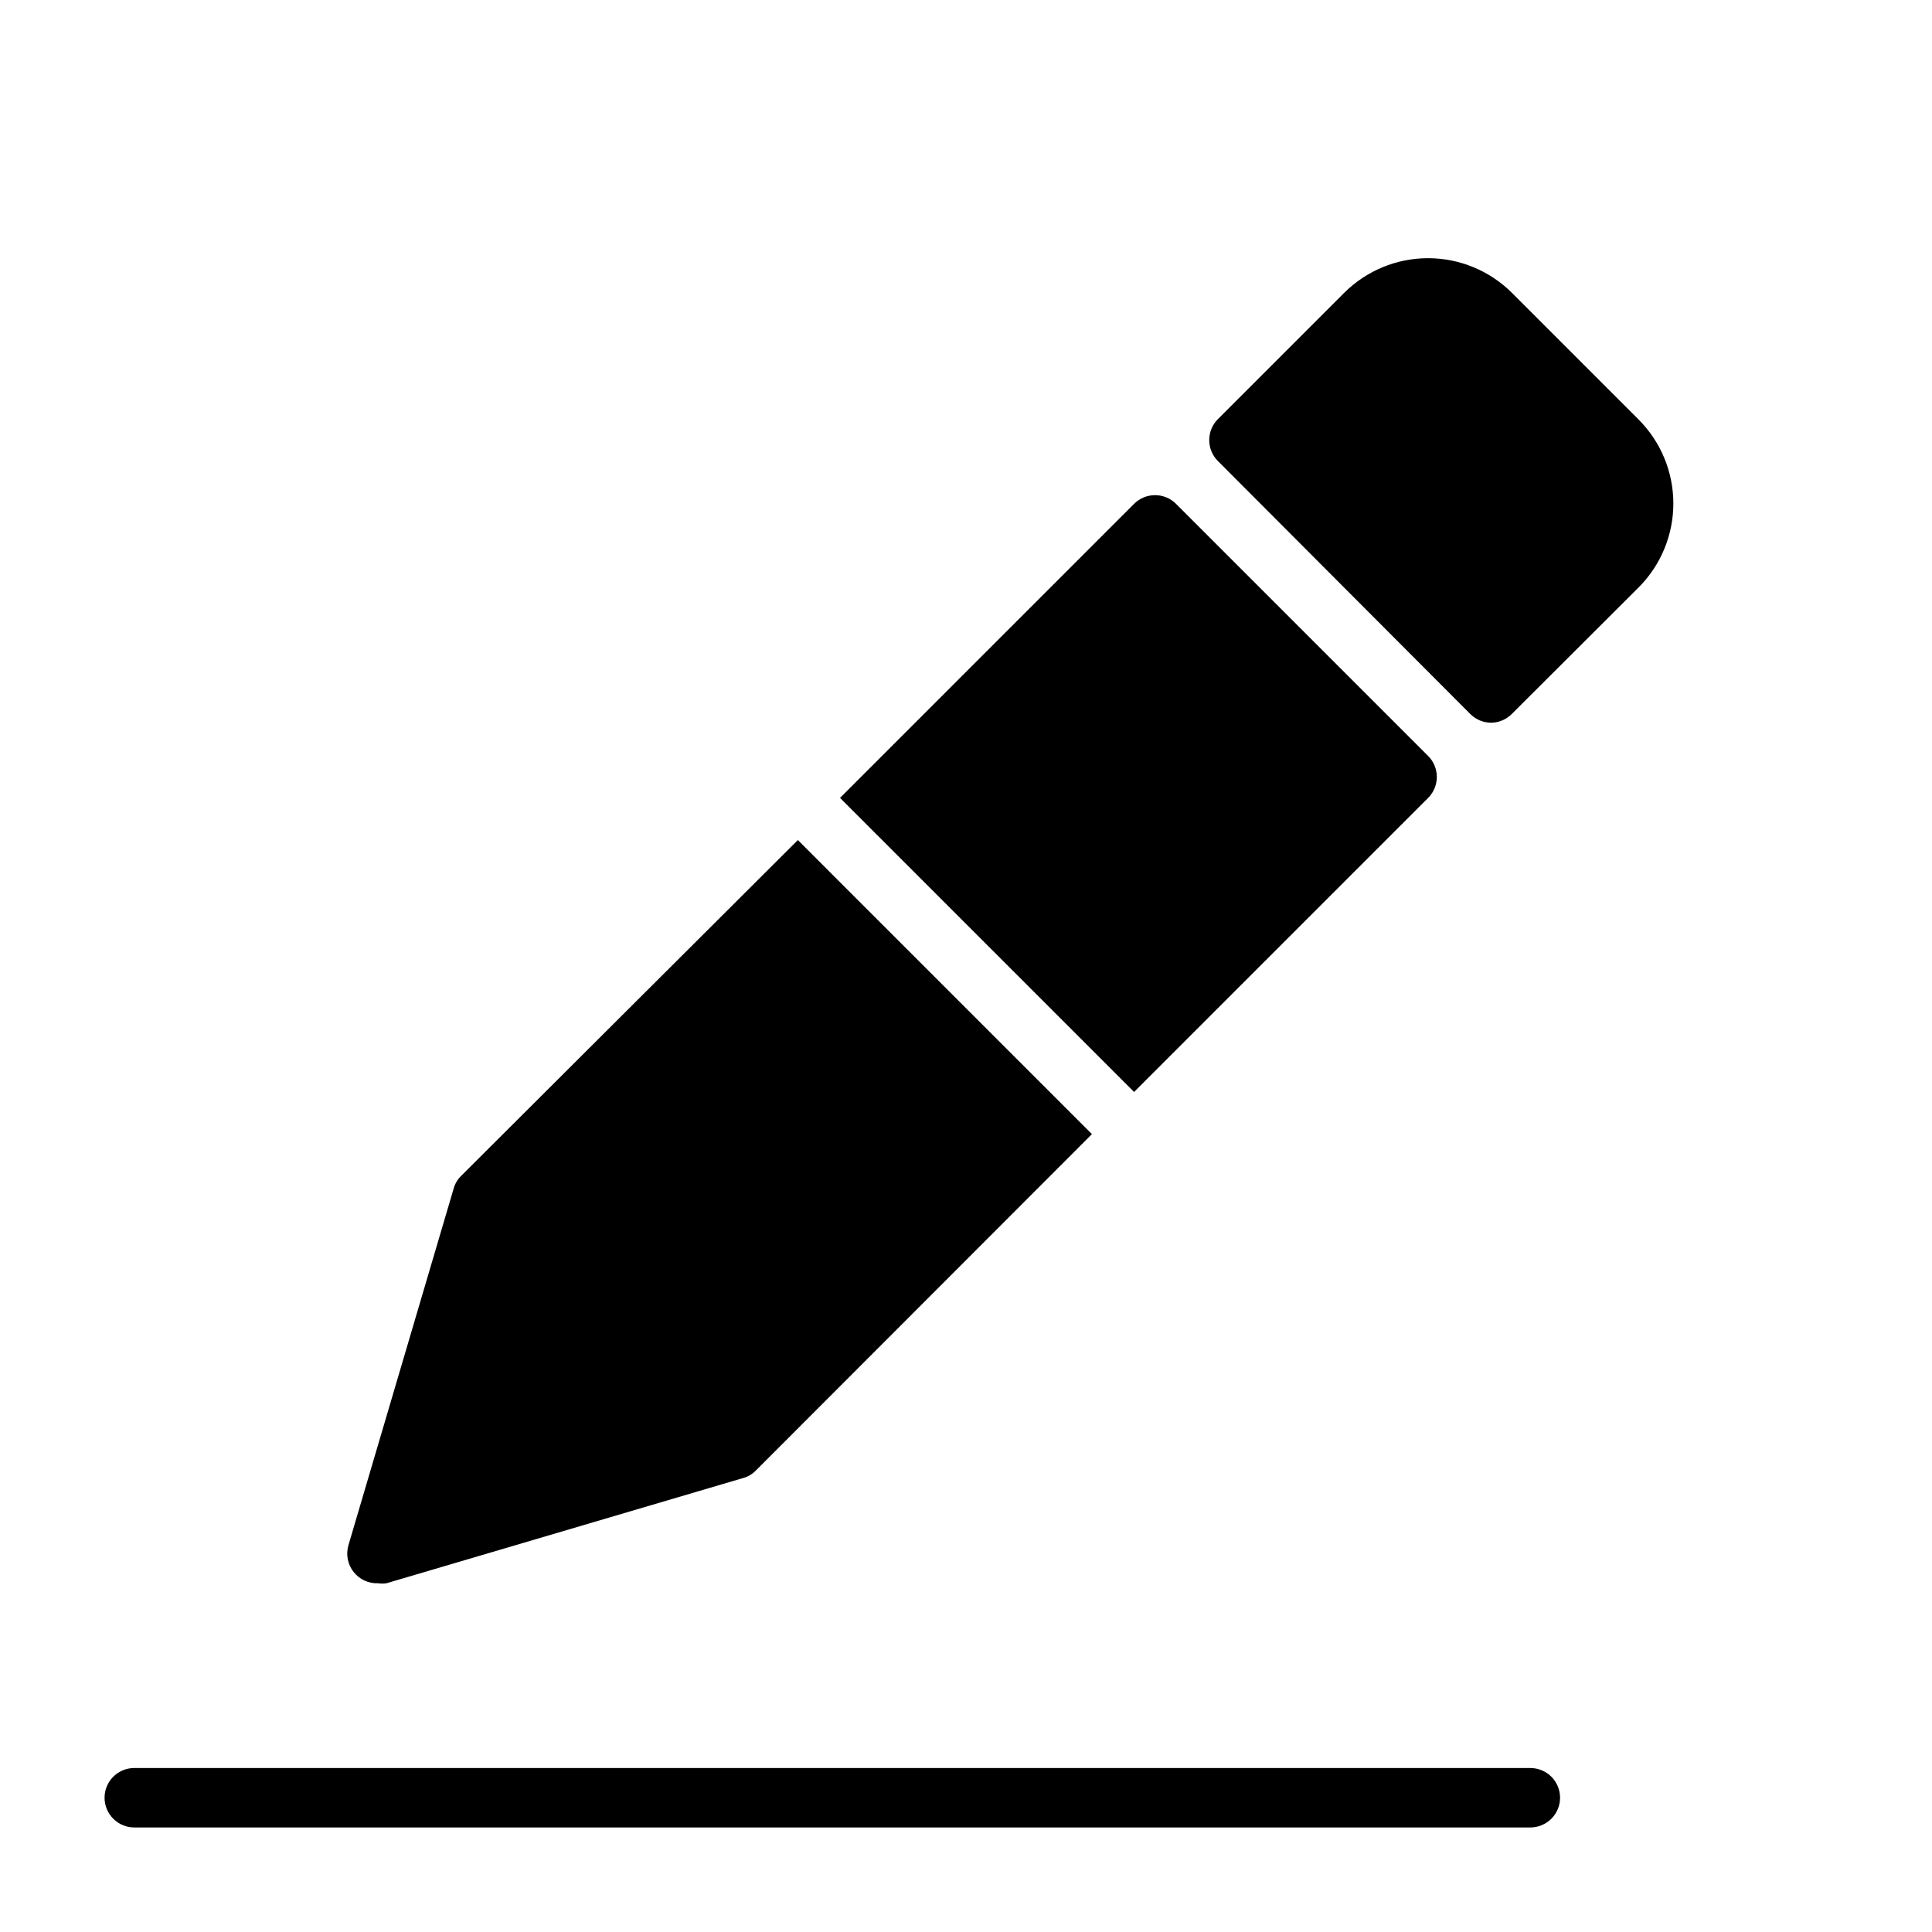 <?xml version="1.0" encoding="UTF-8"?>
<!-- Uploaded to: SVG Repo, www.svgrepo.com, Generator: SVG Repo Mixer Tools -->
<svg fill="#000000" width="800px" height="800px" version="1.1" viewBox="144 144 512 512" xmlns="http://www.w3.org/2000/svg">
 <path d="m578.14 299.79-33.457 33.379 0.004-0.004c-1.453 1.484-3.434 2.332-5.512 2.363-2.106-0.008-4.117-0.859-5.59-2.363l-66.832-66.988c-3.055-3.07-3.055-8.031 0-11.102l33.457-33.457c5.902-5.887 13.898-9.195 22.238-9.195 8.336 0 16.336 3.309 22.238 9.195l33.457 33.457h-0.004c5.961 5.914 9.316 13.961 9.316 22.355 0 8.398-3.356 16.445-9.316 22.359zm-222.7 66.832-89.266 89.031c-0.949 0.934-1.629 2.102-1.969 3.387l-27.867 94.465c-0.711 2.434-0.211 5.059 1.352 7.055 1.559 2 3.988 3.121 6.519 3.019 0.73 0.117 1.473 0.117 2.203 0l94.465-27.867c1.285-0.34 2.453-1.02 3.387-1.965l89.109-89.191zm167.04-22.277-66.832-66.832c-3.07-3.055-8.027-3.055-11.098 0l-77.934 77.934 77.934 77.934 77.934-77.934v-0.004c3.051-3.07 3.051-8.027 0-11.098zm34.953 276.07c0-2.086-0.828-4.09-2.305-5.566-1.477-1.477-3.477-2.305-5.566-2.305h-369.98c-4.348 0-7.871 3.523-7.871 7.871 0 4.348 3.523 7.875 7.871 7.875h369.98c2.09 0 4.09-0.832 5.566-2.309 1.477-1.477 2.305-3.477 2.305-5.566z"/>
</svg>